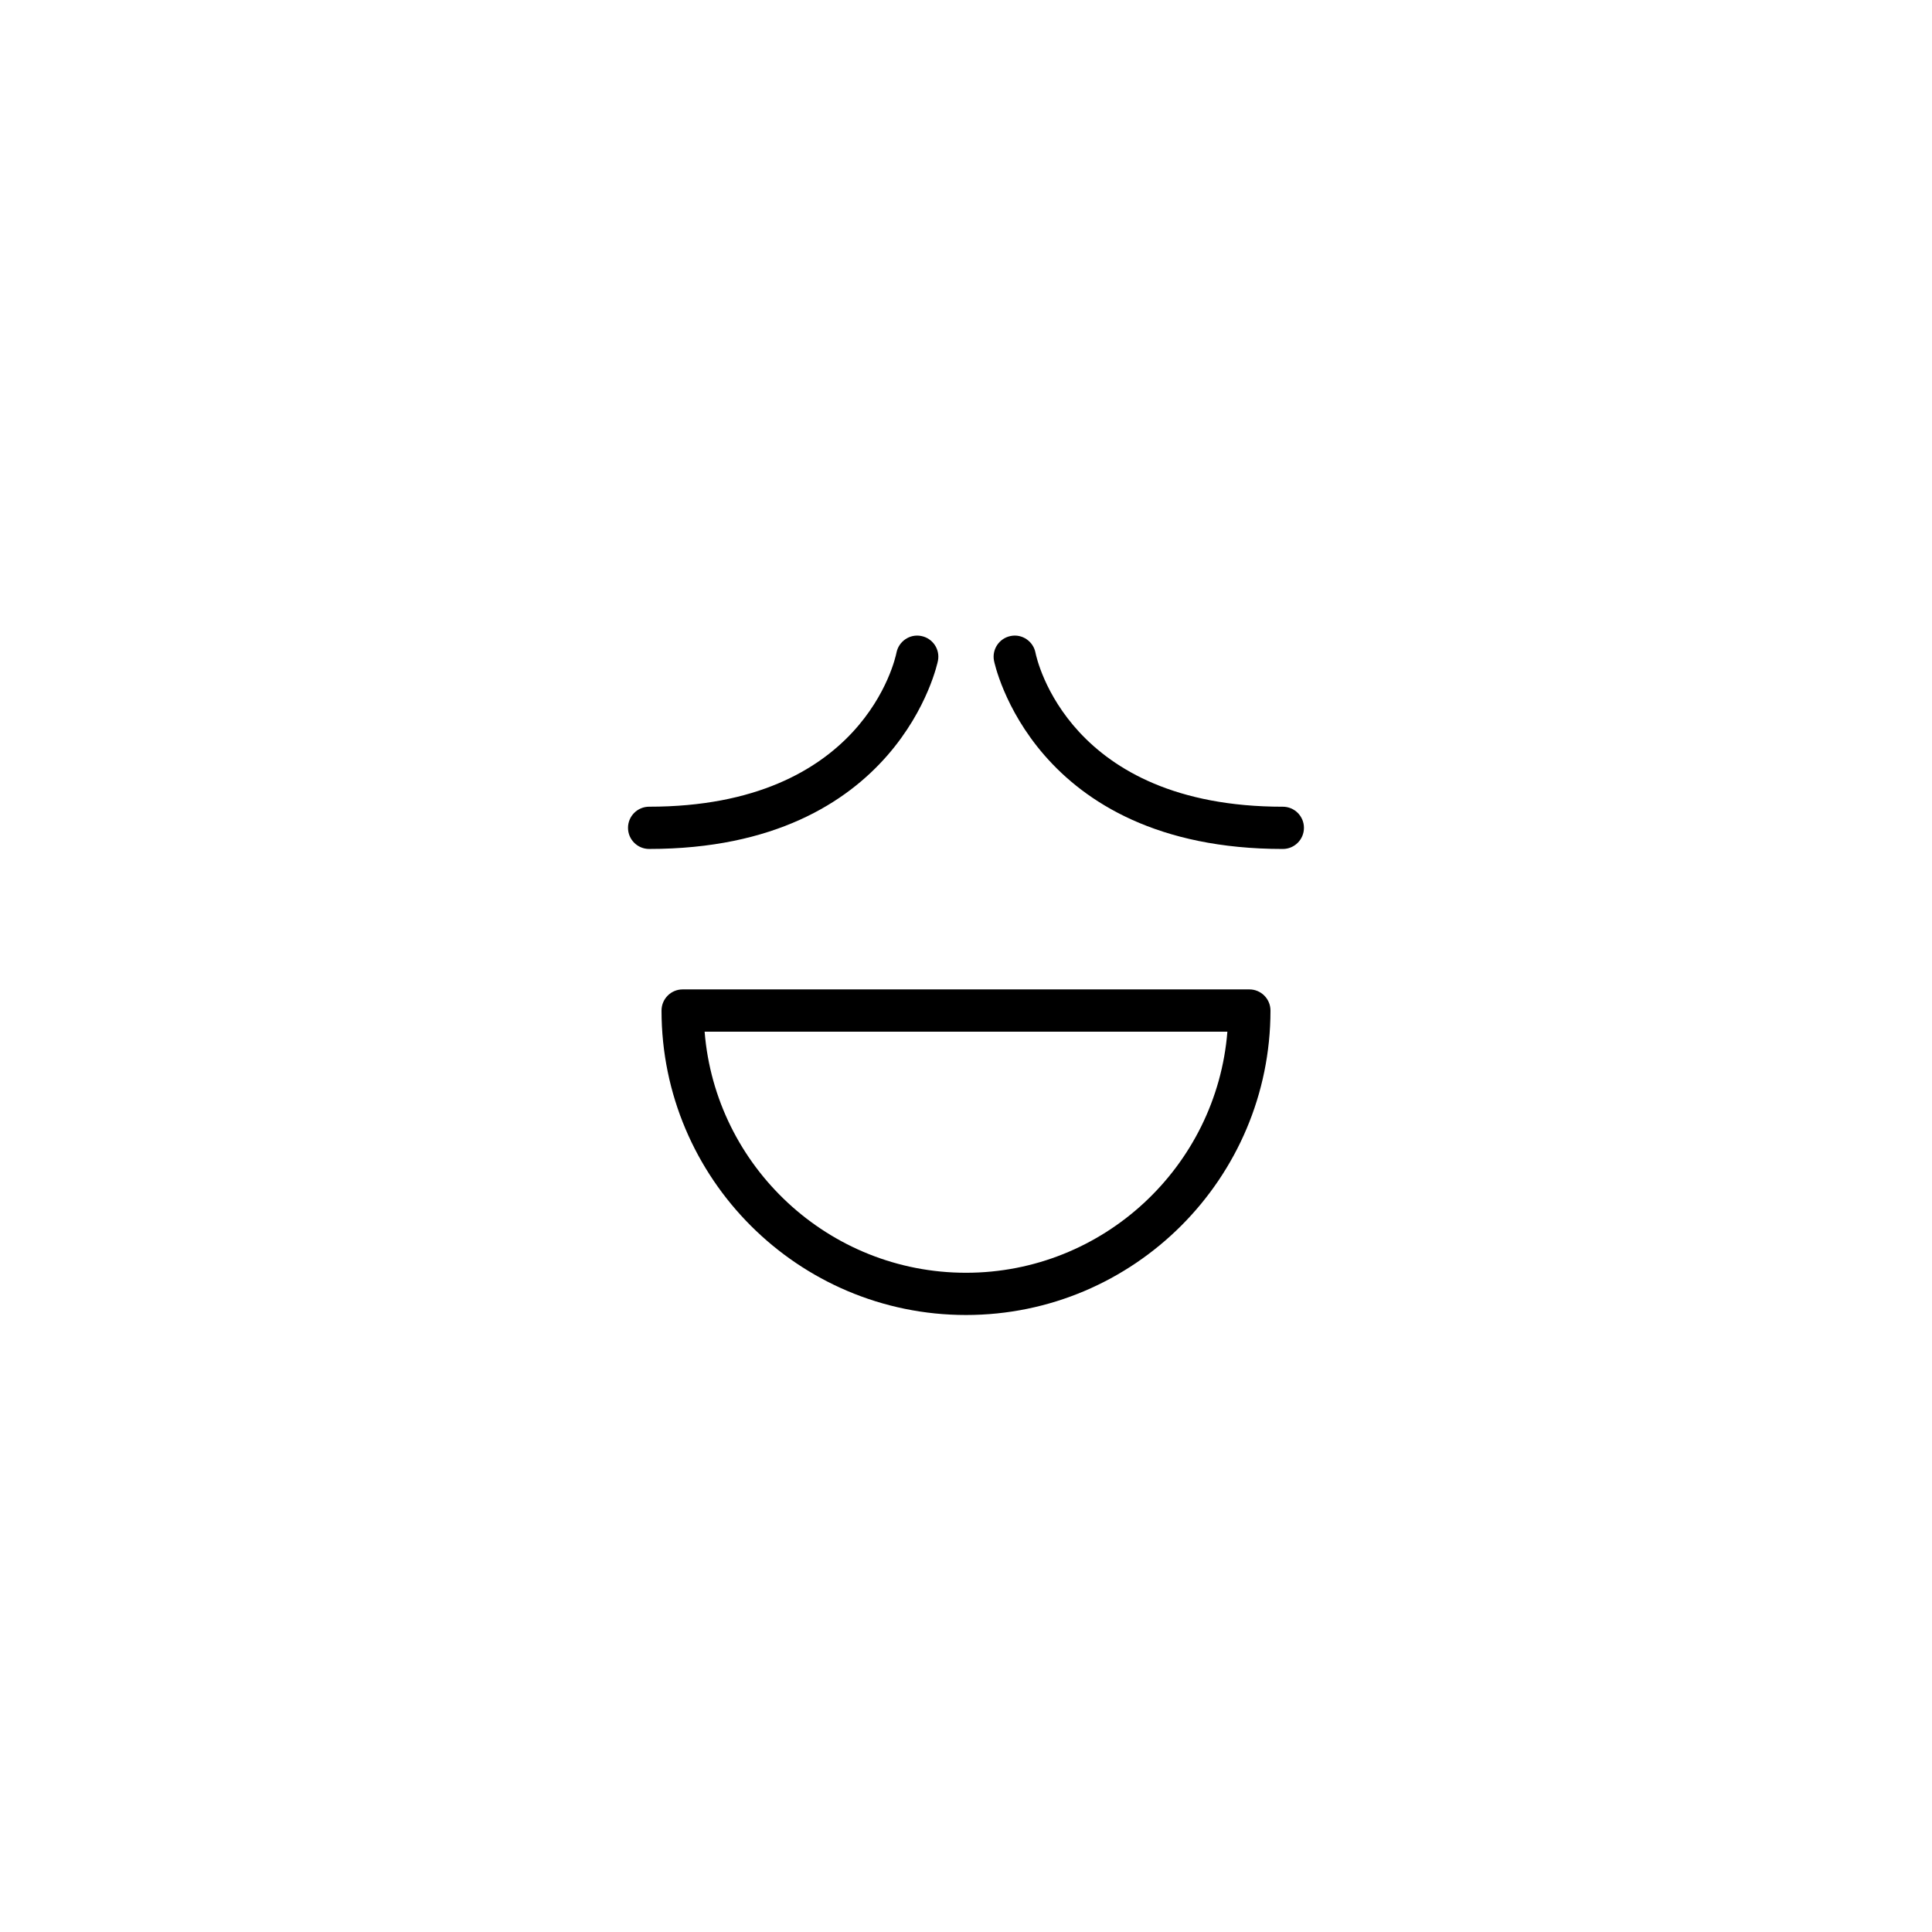 <?xml version="1.0" encoding="UTF-8"?>
<!-- Uploaded to: ICON Repo, www.svgrepo.com, Generator: ICON Repo Mixer Tools -->
<svg fill="#000000" width="800px" height="800px" version="1.1" viewBox="144 144 512 512" xmlns="http://www.w3.org/2000/svg">
 <g>
  <path d="m319.31 411.8c0 44.492 36.199 80.688 80.688 80.688 44.492 0 80.691-36.195 80.691-80.688 0-3.094-2.508-5.598-5.598-5.598h-150.18c-3.09 0-5.598 2.504-5.598 5.598zm149.96 5.602c-2.859 35.707-32.836 63.895-69.27 63.895s-66.41-28.188-69.27-63.895z"/>
  <path d="m316.03 368.98c66.352 0 76.453-49.414 76.543-49.91 0.574-3.027-1.414-5.938-4.438-6.523-3.031-0.605-5.957 1.398-6.559 4.418-0.332 1.668-8.762 40.82-65.547 40.82-3.09 0-5.598 2.504-5.598 5.598s2.504 5.598 5.598 5.598z"/>
  <path d="m483.96 357.79c-56.754 0-65.207-39.102-65.547-40.812-0.586-3.023-3.527-5.031-6.535-4.438-3.035 0.574-5.035 3.5-4.461 6.539 0.098 0.496 10.191 49.906 76.543 49.906 3.09 0 5.598-2.504 5.598-5.598 0.004-3.094-2.504-5.598-5.598-5.598z"/>
 </g>
</svg>